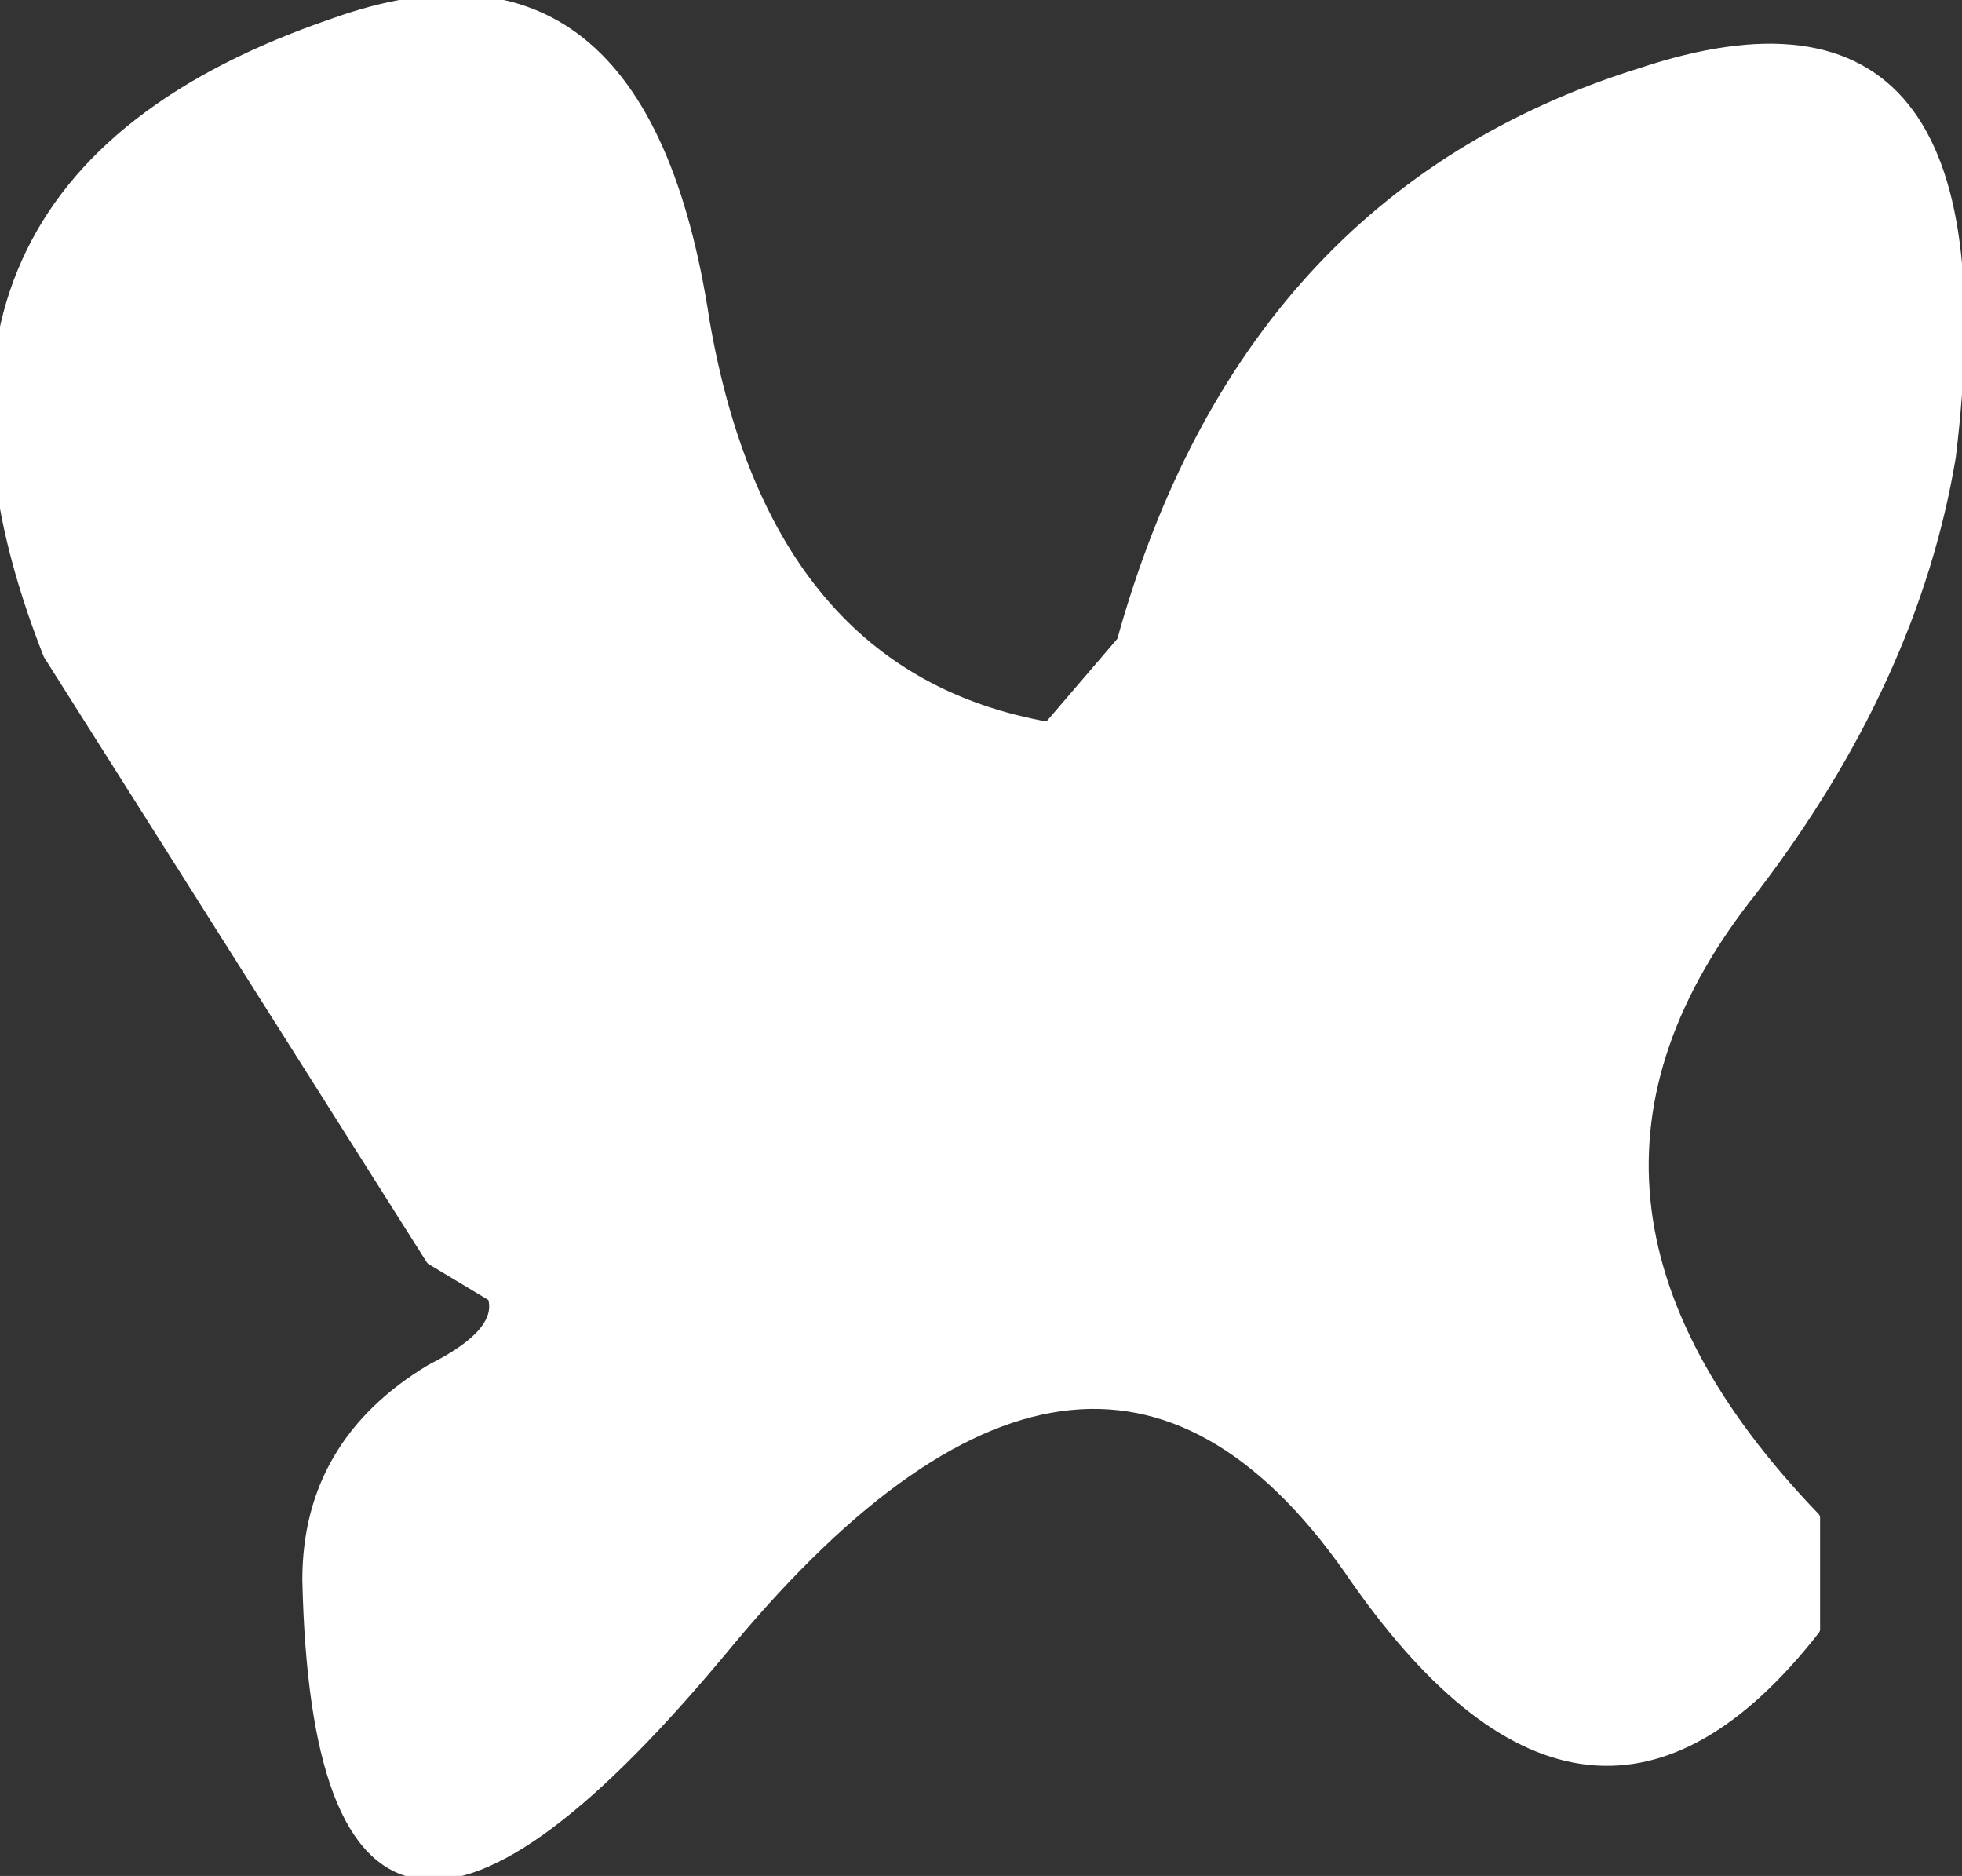 <?xml version="1.0" encoding="UTF-8" standalone="no"?>
<svg xmlns:xlink="http://www.w3.org/1999/xlink" height="7.6px" width="7.95px" xmlns="http://www.w3.org/2000/svg">
  <rect width="100%" height="100%" fill="#333333" stroke="none"/>
  <g transform="matrix(1.0, 0.0, 0.0, 1.0, 3.0, 2.7)">
    <path d="M4.9 -0.85 Q4.75 0.05 4.1 0.9 3.1 2.15 4.35 3.45 L4.35 3.9 Q3.45 5.05 2.5 3.7 1.45 2.15 -0.05 3.95 -1.7 5.95 -1.75 3.7 -1.75 3.15 -1.25 2.85 -0.95 2.7 -1.0 2.55 L-1.25 2.4 -2.8 -0.05 Q-3.55 -1.95 -1.65 -2.6 -0.4 -3.05 -0.15 -1.4 0.1 0.05 1.25 0.25 L1.55 -0.1 Q2.05 -1.9 3.65 -2.4 5.15 -2.9 4.9 -0.85" fill="#ffffff" fill-rule="evenodd" stroke="none"/>
    <path d="M4.9 -0.85 Q4.75 0.05 4.1 0.9 3.1 2.15 4.35 3.45 L4.35 3.9 Q3.45 5.05 2.5 3.7 1.45 2.15 -0.05 3.95 -1.7 5.95 -1.75 3.7 -1.75 3.15 -1.25 2.85 -0.95 2.7 -1.0 2.55 L-1.25 2.4 -2.8 -0.05 Q-3.55 -1.95 -1.65 -2.6 -0.4 -3.05 -0.15 -1.4 0.1 0.05 1.25 0.25 L1.55 -0.1 Q2.05 -1.9 3.65 -2.4 5.15 -2.9 4.9 -0.85 Z" fill="none" stroke="#ffffff" stroke-linecap="round" stroke-linejoin="round" stroke-width="0.05"/>
  </g>
</svg>
